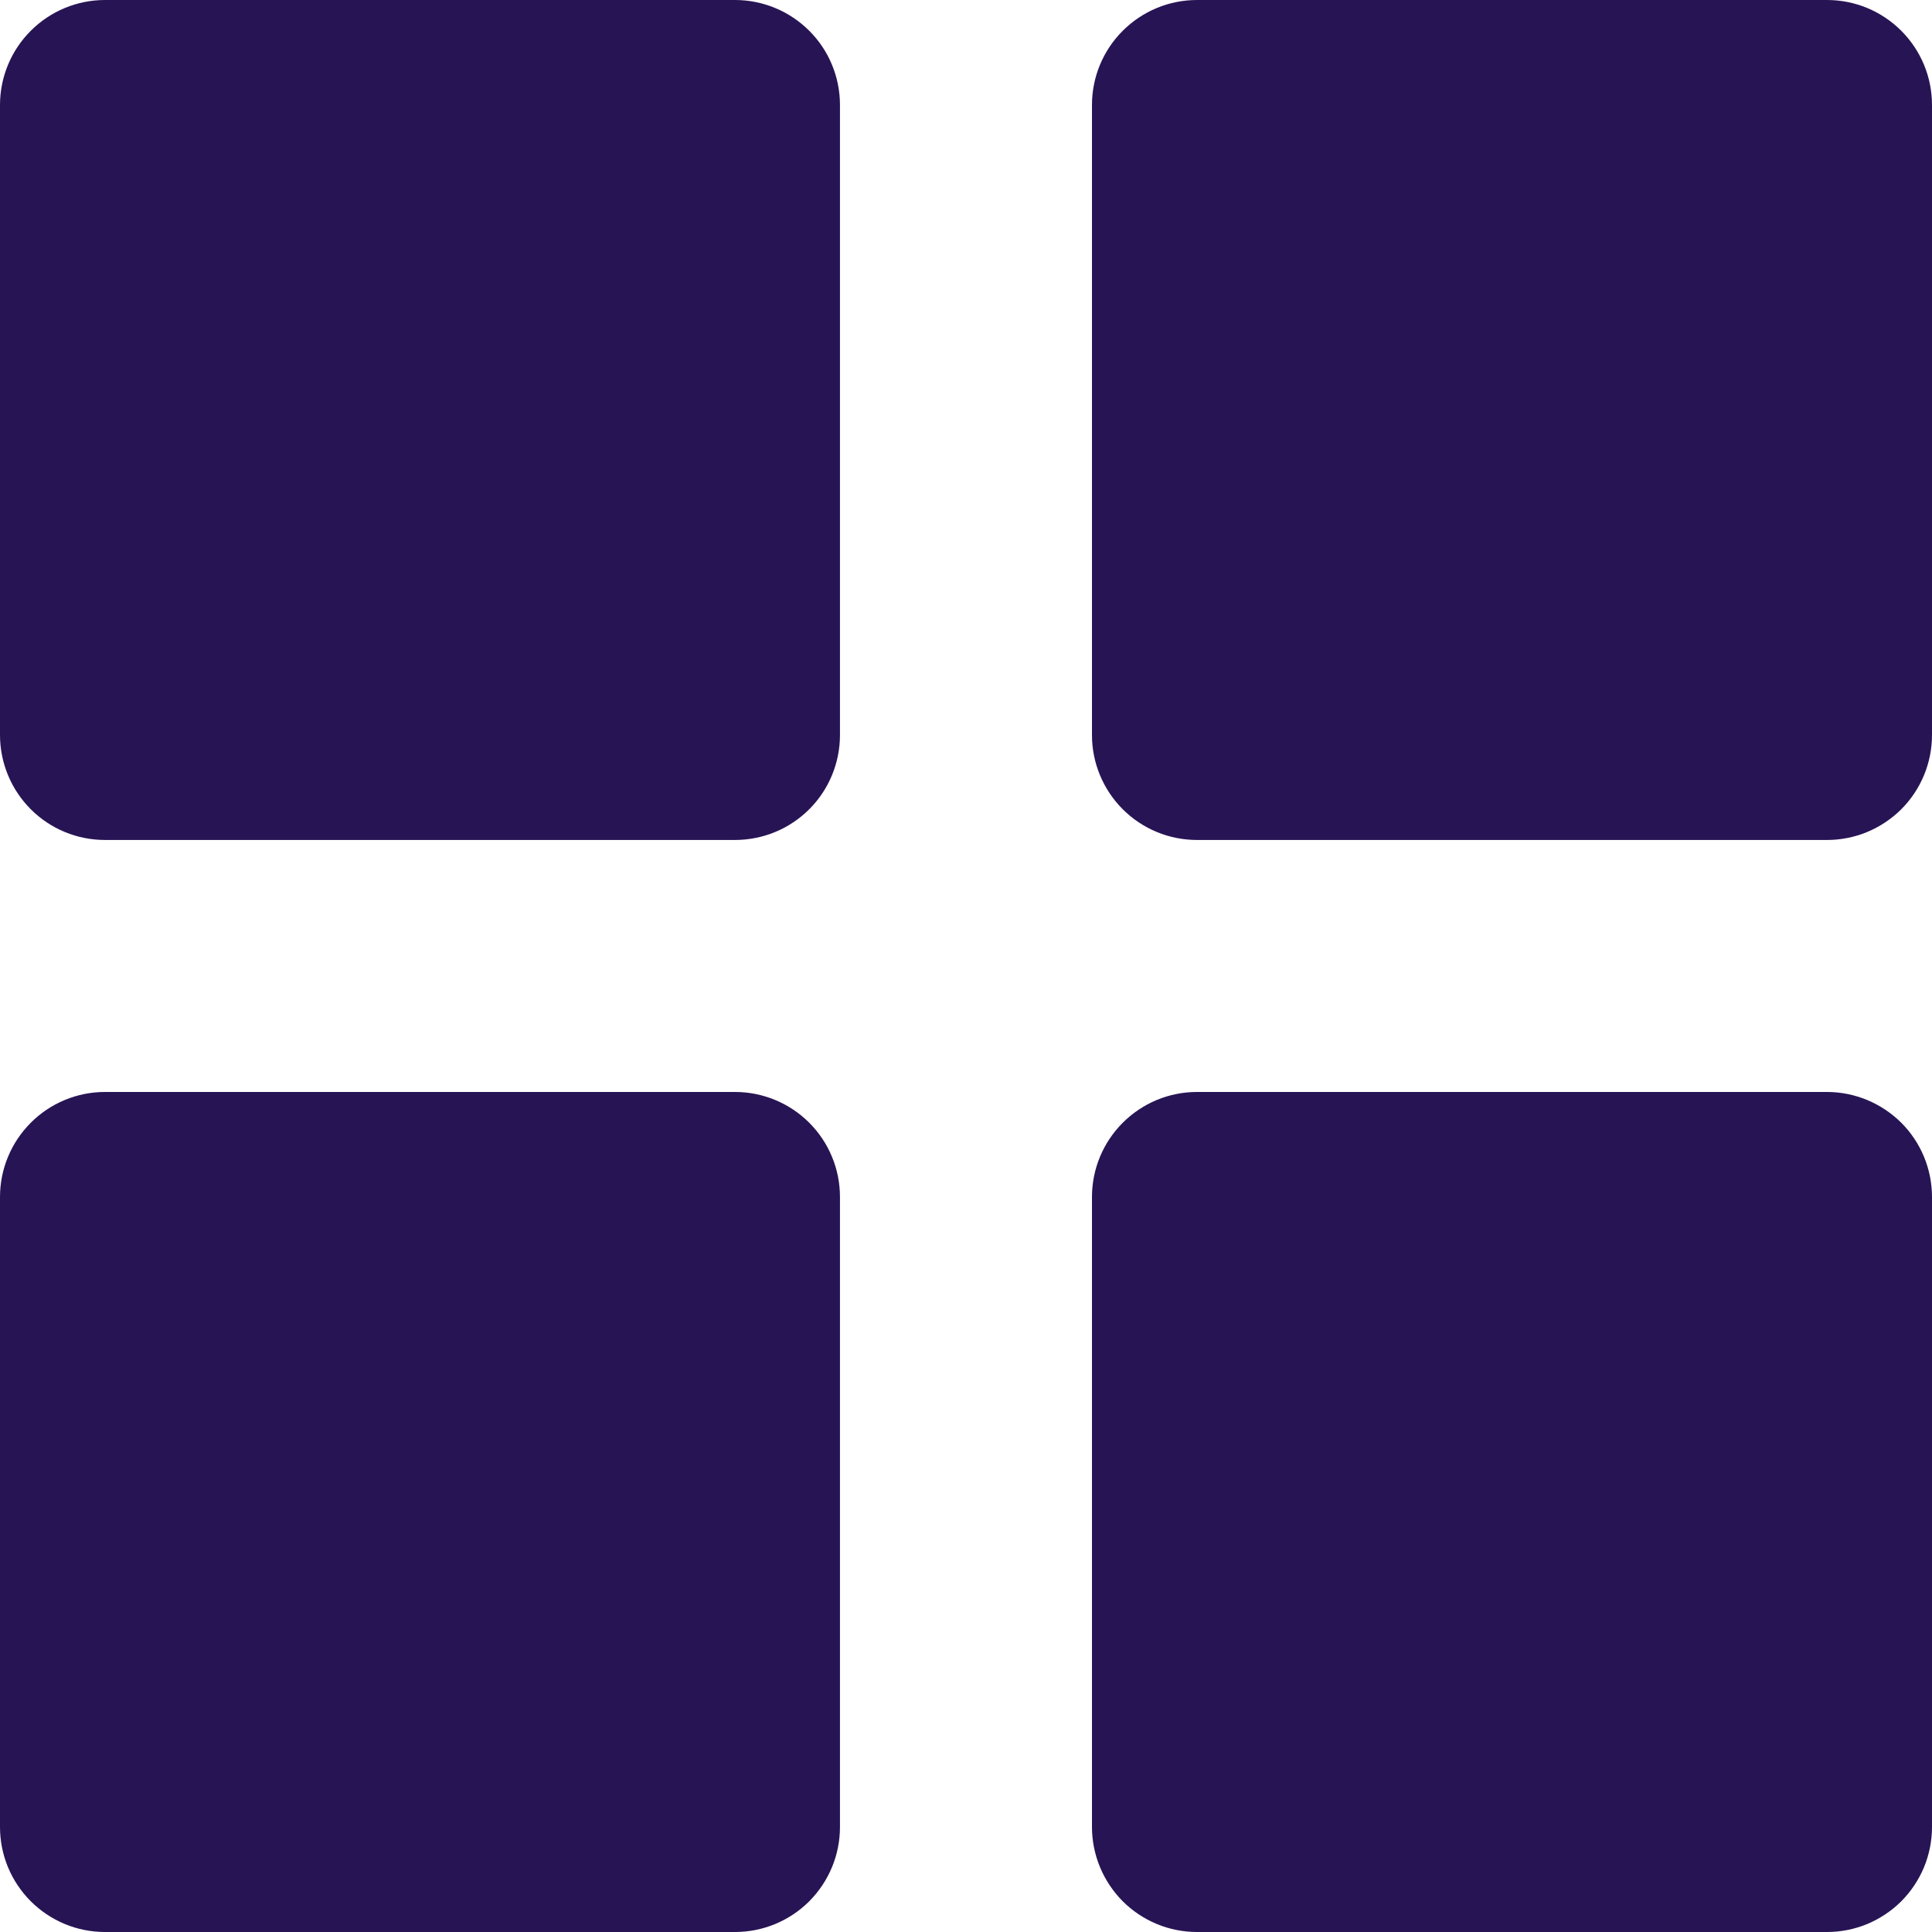 <svg width="30" height="30" viewBox="0 0 30 30" fill="none" xmlns="http://www.w3.org/2000/svg">
<path d="M13.043 18.587V28.37C13.043 28.584 13.001 28.796 12.919 28.994C12.837 29.191 12.717 29.371 12.566 29.523C12.415 29.674 12.235 29.794 12.037 29.876C11.839 29.958 11.627 30 11.413 30H1.63C1.416 30 1.204 29.958 1.006 29.876C0.809 29.794 0.629 29.674 0.478 29.523C0.326 29.371 0.206 29.191 0.124 28.994C0.042 28.796 0 28.584 0 28.37V18.587C0 18.154 0.172 17.74 0.478 17.434C0.783 17.128 1.198 16.956 1.63 16.956H11.413C11.845 16.956 12.26 17.128 12.566 17.434C12.872 17.74 13.043 18.154 13.043 18.587ZM11.413 0H1.63C1.198 0 0.783 0.172 0.478 0.478C0.172 0.783 0 1.198 0 1.63V11.413C0 11.845 0.172 12.26 0.478 12.566C0.783 12.872 1.198 13.043 1.63 13.043H11.413C11.845 13.043 12.26 12.872 12.566 12.566C12.872 12.26 13.043 11.845 13.043 11.413V1.63C13.043 1.198 12.872 0.783 12.566 0.478C12.26 0.172 11.845 0 11.413 0ZM28.37 0H18.587C18.154 0 17.74 0.172 17.434 0.478C17.128 0.783 16.956 1.198 16.956 1.63V11.413C16.956 11.845 17.128 12.26 17.434 12.566C17.74 12.872 18.154 13.043 18.587 13.043H28.37C28.584 13.043 28.796 13.001 28.994 12.919C29.191 12.837 29.371 12.717 29.523 12.566C29.674 12.415 29.794 12.235 29.876 12.037C29.958 11.839 30 11.627 30 11.413V1.63C30 1.416 29.958 1.204 29.876 1.006C29.794 0.809 29.674 0.629 29.523 0.478C29.371 0.326 29.191 0.206 28.994 0.124C28.796 0.042 28.584 0 28.37 0ZM28.37 16.956H18.587C18.154 16.956 17.74 17.128 17.434 17.434C17.128 17.74 16.956 18.154 16.956 18.587V28.37C16.956 28.584 16.999 28.796 17.081 28.994C17.163 29.191 17.283 29.371 17.434 29.523C17.585 29.674 17.765 29.794 17.963 29.876C18.161 29.958 18.373 30 18.587 30H28.37C28.584 30 28.796 29.958 28.994 29.876C29.191 29.794 29.371 29.674 29.523 29.523C29.674 29.371 29.794 29.191 29.876 28.994C29.958 28.796 30 28.584 30 28.37V18.587C30 18.373 29.958 18.161 29.876 17.963C29.794 17.765 29.674 17.585 29.523 17.434C29.371 17.283 29.191 17.163 28.994 17.081C28.796 16.999 28.584 16.956 28.37 16.956Z" fill="#271454"/>
</svg>
